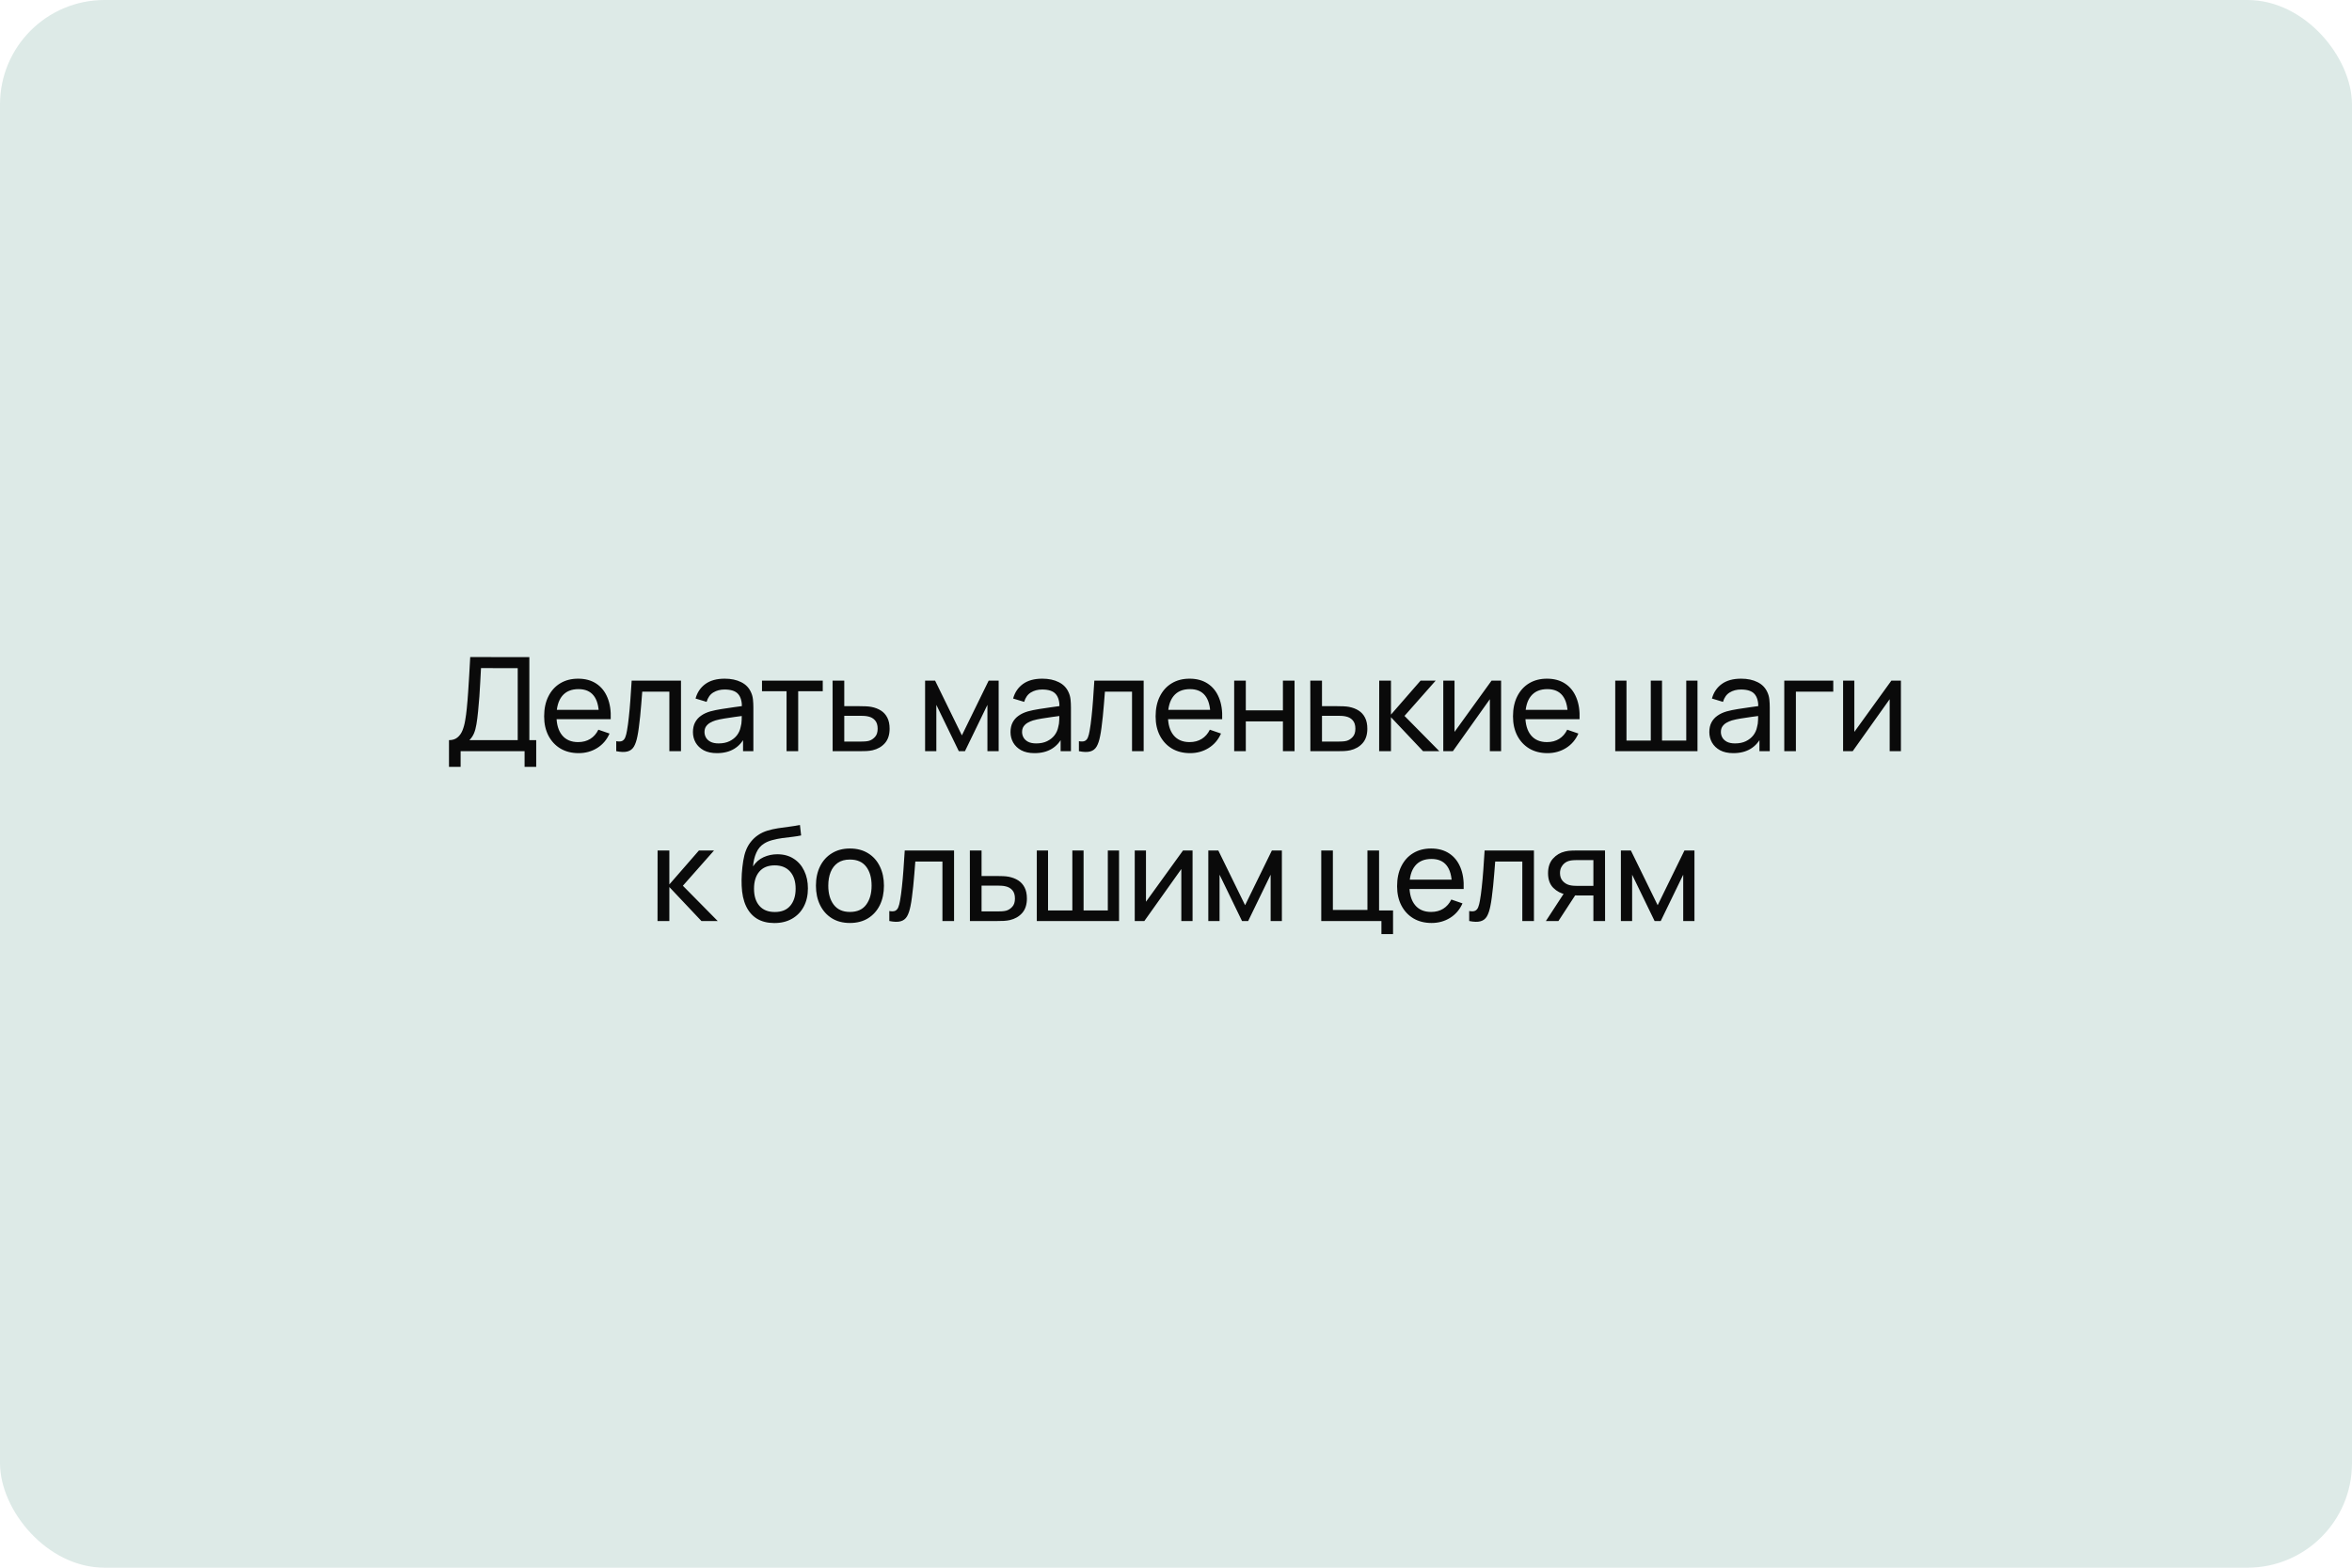 <?xml version="1.0" encoding="UTF-8"?> <svg xmlns="http://www.w3.org/2000/svg" width="360" height="240" viewBox="0 0 360 240" fill="none"><rect width="360" height="240" rx="16" fill="#DDEAE7"></rect><path d="M68.723 117.4V113.31C69.25 113.31 69.677 113.177 70.003 112.91C70.337 112.643 70.597 112.283 70.783 111.83C70.97 111.37 71.11 110.853 71.203 110.28C71.303 109.707 71.383 109.113 71.443 108.5C71.53 107.633 71.6 106.793 71.653 105.98C71.713 105.167 71.766 104.323 71.813 103.45C71.86 102.577 71.913 101.623 71.973 100.59L81.023 100.6V113.31H82.073V117.4H80.293V115H70.503V117.4H68.723ZM71.843 113.31H79.243V102.29L73.623 102.28C73.583 103.053 73.543 103.797 73.503 104.51C73.47 105.217 73.427 105.93 73.373 106.65C73.32 107.37 73.253 108.133 73.173 108.94C73.1 109.687 73.016 110.333 72.923 110.88C72.837 111.42 72.71 111.887 72.543 112.28C72.376 112.667 72.143 113.01 71.843 113.31ZM88.567 115.3C87.507 115.3 86.58 115.067 85.787 114.6C85 114.127 84.387 113.47 83.947 112.63C83.507 111.783 83.287 110.797 83.287 109.67C83.287 108.49 83.504 107.47 83.937 106.61C84.37 105.743 84.974 105.077 85.747 104.61C86.527 104.137 87.44 103.9 88.487 103.9C89.574 103.9 90.497 104.15 91.257 104.65C92.024 105.15 92.597 105.863 92.977 106.79C93.364 107.717 93.53 108.82 93.477 110.1H91.677V109.46C91.657 108.133 91.387 107.143 90.867 106.49C90.347 105.83 89.574 105.5 88.547 105.5C87.447 105.5 86.61 105.853 86.037 106.56C85.464 107.267 85.177 108.28 85.177 109.6C85.177 110.873 85.464 111.86 86.037 112.56C86.61 113.26 87.427 113.61 88.487 113.61C89.2 113.61 89.82 113.447 90.347 113.12C90.874 112.793 91.287 112.323 91.587 111.71L93.297 112.3C92.877 113.253 92.244 113.993 91.397 114.52C90.557 115.04 89.614 115.3 88.567 115.3ZM84.577 110.1V108.67H92.557V110.1H84.577ZM94.323 115V113.47C94.723 113.543 95.027 113.53 95.233 113.43C95.447 113.323 95.603 113.14 95.703 112.88C95.81 112.613 95.897 112.28 95.963 111.88C96.077 111.247 96.173 110.54 96.253 109.76C96.34 108.98 96.417 108.127 96.483 107.2C96.557 106.267 96.623 105.267 96.683 104.2H104.233V115H102.453V105.89H98.303C98.263 106.503 98.213 107.133 98.153 107.78C98.1 108.427 98.043 109.057 97.983 109.67C97.923 110.277 97.857 110.843 97.783 111.37C97.717 111.89 97.643 112.34 97.563 112.72C97.437 113.373 97.26 113.897 97.033 114.29C96.807 114.677 96.48 114.927 96.053 115.04C95.627 115.16 95.05 115.147 94.323 115ZM109.732 115.3C108.925 115.3 108.249 115.153 107.702 114.86C107.162 114.56 106.752 114.167 106.472 113.68C106.199 113.193 106.062 112.66 106.062 112.08C106.062 111.513 106.169 111.023 106.382 110.61C106.602 110.19 106.909 109.843 107.302 109.57C107.695 109.29 108.165 109.07 108.712 108.91C109.225 108.77 109.799 108.65 110.432 108.55C111.072 108.443 111.719 108.347 112.372 108.26C113.025 108.173 113.635 108.09 114.202 108.01L113.562 108.38C113.582 107.42 113.389 106.71 112.982 106.25C112.582 105.79 111.889 105.56 110.902 105.56C110.249 105.56 109.675 105.71 109.182 106.01C108.695 106.303 108.352 106.783 108.152 107.45L106.462 106.94C106.722 105.993 107.225 105.25 107.972 104.71C108.719 104.17 109.702 103.9 110.922 103.9C111.902 103.9 112.742 104.077 113.442 104.43C114.149 104.777 114.655 105.303 114.962 106.01C115.115 106.343 115.212 106.707 115.252 107.1C115.292 107.487 115.312 107.893 115.312 108.32V115H113.732V112.41L114.102 112.65C113.695 113.523 113.125 114.183 112.392 114.63C111.665 115.077 110.779 115.3 109.732 115.3ZM110.002 113.81C110.642 113.81 111.195 113.697 111.662 113.47C112.135 113.237 112.515 112.933 112.802 112.56C113.089 112.18 113.275 111.767 113.362 111.32C113.462 110.987 113.515 110.617 113.522 110.21C113.535 109.797 113.542 109.48 113.542 109.26L114.162 109.53C113.582 109.61 113.012 109.687 112.452 109.76C111.892 109.833 111.362 109.913 110.862 110C110.362 110.08 109.912 110.177 109.512 110.29C109.219 110.383 108.942 110.503 108.682 110.65C108.429 110.797 108.222 110.987 108.062 111.22C107.909 111.447 107.832 111.73 107.832 112.07C107.832 112.363 107.905 112.643 108.052 112.91C108.205 113.177 108.439 113.393 108.752 113.56C109.072 113.727 109.489 113.81 110.002 113.81ZM120.392 115V105.82H116.632V104.2H125.932V105.82H122.172V115H120.392ZM127.445 115L127.435 104.2H129.225V108.11H131.555C131.868 108.11 132.188 108.117 132.515 108.13C132.842 108.143 133.125 108.173 133.365 108.22C133.925 108.327 134.415 108.513 134.835 108.78C135.255 109.047 135.582 109.41 135.815 109.87C136.048 110.323 136.165 110.887 136.165 111.56C136.165 112.493 135.922 113.233 135.435 113.78C134.955 114.32 134.325 114.68 133.545 114.86C133.278 114.92 132.972 114.96 132.625 114.98C132.285 114.993 131.962 115 131.655 115H127.445ZM129.225 113.53H131.685C131.885 113.53 132.108 113.523 132.355 113.51C132.602 113.497 132.822 113.463 133.015 113.41C133.355 113.31 133.658 113.113 133.925 112.82C134.198 112.527 134.335 112.107 134.335 111.56C134.335 111.007 134.202 110.58 133.935 110.28C133.675 109.98 133.332 109.783 132.905 109.69C132.712 109.643 132.508 109.613 132.295 109.6C132.082 109.587 131.878 109.58 131.685 109.58H129.225V113.53ZM141.597 115V104.2H143.127L147.227 112.58L151.327 104.2H152.857V115H151.137V107.91L147.697 115H146.757L143.317 107.91V115H141.597ZM158.34 115.3C157.533 115.3 156.857 115.153 156.31 114.86C155.77 114.56 155.36 114.167 155.08 113.68C154.807 113.193 154.67 112.66 154.67 112.08C154.67 111.513 154.777 111.023 154.99 110.61C155.21 110.19 155.517 109.843 155.91 109.57C156.303 109.29 156.773 109.07 157.32 108.91C157.833 108.77 158.407 108.65 159.04 108.55C159.68 108.443 160.327 108.347 160.98 108.26C161.633 108.173 162.243 108.09 162.81 108.01L162.17 108.38C162.19 107.42 161.997 106.71 161.59 106.25C161.19 105.79 160.497 105.56 159.51 105.56C158.857 105.56 158.283 105.71 157.79 106.01C157.303 106.303 156.96 106.783 156.76 107.45L155.07 106.94C155.33 105.993 155.833 105.25 156.58 104.71C157.327 104.17 158.31 103.9 159.53 103.9C160.51 103.9 161.35 104.077 162.05 104.43C162.757 104.777 163.263 105.303 163.57 106.01C163.723 106.343 163.82 106.707 163.86 107.1C163.9 107.487 163.92 107.893 163.92 108.32V115H162.34V112.41L162.71 112.65C162.303 113.523 161.733 114.183 161 114.63C160.273 115.077 159.387 115.3 158.34 115.3ZM158.61 113.81C159.25 113.81 159.803 113.697 160.27 113.47C160.743 113.237 161.123 112.933 161.41 112.56C161.697 112.18 161.883 111.767 161.97 111.32C162.07 110.987 162.123 110.617 162.13 110.21C162.143 109.797 162.15 109.48 162.15 109.26L162.77 109.53C162.19 109.61 161.62 109.687 161.06 109.76C160.5 109.833 159.97 109.913 159.47 110C158.97 110.08 158.52 110.177 158.12 110.29C157.827 110.383 157.55 110.503 157.29 110.65C157.037 110.797 156.83 110.987 156.67 111.22C156.517 111.447 156.44 111.73 156.44 112.07C156.44 112.363 156.513 112.643 156.66 112.91C156.813 113.177 157.047 113.393 157.36 113.56C157.68 113.727 158.097 113.81 158.61 113.81ZM165.14 115V113.47C165.54 113.543 165.843 113.53 166.05 113.43C166.263 113.323 166.42 113.14 166.52 112.88C166.627 112.613 166.713 112.28 166.78 111.88C166.893 111.247 166.99 110.54 167.07 109.76C167.157 108.98 167.233 108.127 167.3 107.2C167.373 106.267 167.44 105.267 167.5 104.2H175.05V115H173.27V105.89H169.12C169.08 106.503 169.03 107.133 168.97 107.78C168.917 108.427 168.86 109.057 168.8 109.67C168.74 110.277 168.673 110.843 168.6 111.37C168.533 111.89 168.46 112.34 168.38 112.72C168.253 113.373 168.077 113.897 167.85 114.29C167.623 114.677 167.297 114.927 166.87 115.04C166.443 115.16 165.867 115.147 165.14 115ZM182.159 115.3C181.099 115.3 180.172 115.067 179.379 114.6C178.592 114.127 177.979 113.47 177.539 112.63C177.099 111.783 176.879 110.797 176.879 109.67C176.879 108.49 177.095 107.47 177.529 106.61C177.962 105.743 178.565 105.077 179.339 104.61C180.119 104.137 181.032 103.9 182.079 103.9C183.165 103.9 184.089 104.15 184.849 104.65C185.615 105.15 186.189 105.863 186.569 106.79C186.955 107.717 187.122 108.82 187.069 110.1H185.269V109.46C185.249 108.133 184.979 107.143 184.459 106.49C183.939 105.83 183.165 105.5 182.139 105.5C181.039 105.5 180.202 105.853 179.629 106.56C179.055 107.267 178.769 108.28 178.769 109.6C178.769 110.873 179.055 111.86 179.629 112.56C180.202 113.26 181.019 113.61 182.079 113.61C182.792 113.61 183.412 113.447 183.939 113.12C184.465 112.793 184.879 112.323 185.179 111.71L186.889 112.3C186.469 113.253 185.835 113.993 184.989 114.52C184.149 115.04 183.205 115.3 182.159 115.3ZM178.169 110.1V108.67H186.149V110.1H178.169ZM188.905 115V104.2H190.685V108.75H196.365V104.2H198.145V115H196.365V110.44H190.685V115H188.905ZM200.566 115L200.556 104.2H202.346V108.11H204.676C204.99 108.11 205.31 108.117 205.636 108.13C205.963 108.143 206.246 108.173 206.486 108.22C207.046 108.327 207.536 108.513 207.956 108.78C208.376 109.047 208.703 109.41 208.936 109.87C209.17 110.323 209.286 110.887 209.286 111.56C209.286 112.493 209.043 113.233 208.556 113.78C208.076 114.32 207.446 114.68 206.666 114.86C206.4 114.92 206.093 114.96 205.746 114.98C205.406 114.993 205.083 115 204.776 115H200.566ZM202.346 113.53H204.806C205.006 113.53 205.23 113.523 205.476 113.51C205.723 113.497 205.943 113.463 206.136 113.41C206.476 113.31 206.78 113.113 207.046 112.82C207.32 112.527 207.456 112.107 207.456 111.56C207.456 111.007 207.323 110.58 207.056 110.28C206.796 109.98 206.453 109.783 206.026 109.69C205.833 109.643 205.63 109.613 205.416 109.6C205.203 109.587 205 109.58 204.806 109.58H202.346V113.53ZM211.094 115L211.104 104.2H212.904V109.4L217.434 104.2H219.744L214.974 109.6L220.304 115H217.814L212.904 109.8V115H211.094ZM229.76 104.2V115H228.04V107.04L222.38 115H220.91V104.2H222.63V112.05L228.3 104.2H229.76ZM236.86 115.3C235.8 115.3 234.874 115.067 234.08 114.6C233.294 114.127 232.68 113.47 232.24 112.63C231.8 111.783 231.58 110.797 231.58 109.67C231.58 108.49 231.797 107.47 232.23 106.61C232.664 105.743 233.267 105.077 234.04 104.61C234.82 104.137 235.734 103.9 236.78 103.9C237.867 103.9 238.79 104.15 239.55 104.65C240.317 105.15 240.89 105.863 241.27 106.79C241.657 107.717 241.824 108.82 241.77 110.1H239.97V109.46C239.95 108.133 239.68 107.143 239.16 106.49C238.64 105.83 237.867 105.5 236.84 105.5C235.74 105.5 234.904 105.853 234.33 106.56C233.757 107.267 233.47 108.28 233.47 109.6C233.47 110.873 233.757 111.86 234.33 112.56C234.904 113.26 235.72 113.61 236.78 113.61C237.494 113.61 238.114 113.447 238.64 113.12C239.167 112.793 239.58 112.323 239.88 111.71L241.59 112.3C241.17 113.253 240.537 113.993 239.69 114.52C238.85 115.04 237.907 115.3 236.86 115.3ZM232.87 110.1V108.67H240.85V110.1H232.87ZM247.231 115V104.2H248.951V113.38H252.671V104.2H254.391V113.38H258.101V104.2H259.821V115H247.231ZM265.302 115.3C264.495 115.3 263.818 115.153 263.272 114.86C262.732 114.56 262.322 114.167 262.042 113.68C261.768 113.193 261.632 112.66 261.632 112.08C261.632 111.513 261.738 111.023 261.952 110.61C262.172 110.19 262.478 109.843 262.872 109.57C263.265 109.29 263.735 109.07 264.282 108.91C264.795 108.77 265.368 108.65 266.002 108.55C266.642 108.443 267.288 108.347 267.942 108.26C268.595 108.173 269.205 108.09 269.772 108.01L269.132 108.38C269.152 107.42 268.958 106.71 268.552 106.25C268.152 105.79 267.458 105.56 266.472 105.56C265.818 105.56 265.245 105.71 264.752 106.01C264.265 106.303 263.922 106.783 263.722 107.45L262.032 106.94C262.292 105.993 262.795 105.25 263.542 104.71C264.288 104.17 265.272 103.9 266.492 103.9C267.472 103.9 268.312 104.077 269.012 104.43C269.718 104.777 270.225 105.303 270.532 106.01C270.685 106.343 270.782 106.707 270.822 107.1C270.862 107.487 270.882 107.893 270.882 108.32V115H269.302V112.41L269.672 112.65C269.265 113.523 268.695 114.183 267.962 114.63C267.235 115.077 266.348 115.3 265.302 115.3ZM265.572 113.81C266.212 113.81 266.765 113.697 267.232 113.47C267.705 113.237 268.085 112.933 268.372 112.56C268.658 112.18 268.845 111.767 268.932 111.32C269.032 110.987 269.085 110.617 269.092 110.21C269.105 109.797 269.112 109.48 269.112 109.26L269.732 109.53C269.152 109.61 268.582 109.687 268.022 109.76C267.462 109.833 266.932 109.913 266.432 110C265.932 110.08 265.482 110.177 265.082 110.29C264.788 110.383 264.512 110.503 264.252 110.65C263.998 110.797 263.792 110.987 263.632 111.22C263.478 111.447 263.402 111.73 263.402 112.07C263.402 112.363 263.475 112.643 263.622 112.91C263.775 113.177 264.008 113.393 264.322 113.56C264.642 113.727 265.058 113.81 265.572 113.81ZM273.102 115V104.2H280.602V105.89H274.882V115H273.102ZM290.956 104.2V115H289.236V107.04L283.576 115H282.106V104.2H283.826V112.05L289.496 104.2H290.956ZM100.642 141L100.652 130.2H102.452V135.4L106.982 130.2H109.292L104.522 135.6L109.852 141H107.362L102.452 135.8V141H100.642ZM118.481 141.31C117.461 141.303 116.591 141.083 115.871 140.65C115.151 140.21 114.591 139.567 114.191 138.72C113.791 137.873 113.568 136.837 113.521 135.61C113.494 135.043 113.501 134.42 113.541 133.74C113.588 133.06 113.661 132.407 113.761 131.78C113.868 131.153 114.001 130.637 114.161 130.23C114.341 129.743 114.594 129.293 114.921 128.88C115.254 128.46 115.628 128.113 116.041 127.84C116.461 127.553 116.931 127.33 117.451 127.17C117.971 127.01 118.514 126.887 119.081 126.8C119.654 126.707 120.228 126.627 120.801 126.56C121.374 126.487 121.921 126.4 122.441 126.3L122.621 127.9C122.254 127.98 121.821 128.05 121.321 128.11C120.821 128.163 120.301 128.227 119.761 128.3C119.228 128.373 118.714 128.477 118.221 128.61C117.734 128.737 117.314 128.913 116.961 129.14C116.441 129.453 116.041 129.923 115.761 130.55C115.488 131.17 115.321 131.867 115.261 132.64C115.674 132 116.211 131.53 116.871 131.23C117.531 130.93 118.234 130.78 118.981 130.78C119.948 130.78 120.781 131.007 121.481 131.46C122.181 131.907 122.718 132.523 123.091 133.31C123.471 134.097 123.661 134.993 123.661 136C123.661 137.067 123.448 138 123.021 138.8C122.594 139.6 121.991 140.22 121.211 140.66C120.438 141.1 119.528 141.317 118.481 141.31ZM118.591 139.62C119.638 139.62 120.431 139.297 120.971 138.65C121.511 137.997 121.781 137.13 121.781 136.05C121.781 134.943 121.501 134.073 120.941 133.44C120.381 132.8 119.594 132.48 118.581 132.48C117.554 132.48 116.768 132.8 116.221 133.44C115.681 134.073 115.411 134.943 115.411 136.05C115.411 137.163 115.684 138.037 116.231 138.67C116.778 139.303 117.564 139.62 118.591 139.62ZM130.088 141.3C129.015 141.3 128.088 141.057 127.308 140.57C126.535 140.083 125.938 139.41 125.518 138.55C125.098 137.69 124.888 136.703 124.888 135.59C124.888 134.457 125.102 133.463 125.528 132.61C125.955 131.757 126.558 131.093 127.338 130.62C128.118 130.14 129.035 129.9 130.088 129.9C131.168 129.9 132.098 130.143 132.878 130.63C133.658 131.11 134.255 131.78 134.668 132.64C135.088 133.493 135.298 134.477 135.298 135.59C135.298 136.717 135.088 137.71 134.668 138.57C134.248 139.423 133.648 140.093 132.868 140.58C132.088 141.06 131.162 141.3 130.088 141.3ZM130.088 139.61C131.208 139.61 132.042 139.237 132.588 138.49C133.135 137.743 133.408 136.777 133.408 135.59C133.408 134.37 133.132 133.4 132.578 132.68C132.025 131.953 131.195 131.59 130.088 131.59C129.335 131.59 128.715 131.76 128.228 132.1C127.742 132.44 127.378 132.91 127.138 133.51C126.898 134.11 126.778 134.803 126.778 135.59C126.778 136.803 127.058 137.777 127.618 138.51C128.178 139.243 129.002 139.61 130.088 139.61ZM136.12 141V139.47C136.52 139.543 136.823 139.53 137.03 139.43C137.243 139.323 137.4 139.14 137.5 138.88C137.607 138.613 137.693 138.28 137.76 137.88C137.873 137.247 137.97 136.54 138.05 135.76C138.137 134.98 138.213 134.127 138.28 133.2C138.353 132.267 138.42 131.267 138.48 130.2H146.03V141H144.25V131.89H140.1C140.06 132.503 140.01 133.133 139.95 133.78C139.897 134.427 139.84 135.057 139.78 135.67C139.72 136.277 139.653 136.843 139.58 137.37C139.513 137.89 139.44 138.34 139.36 138.72C139.233 139.373 139.057 139.897 138.83 140.29C138.603 140.677 138.277 140.927 137.85 141.04C137.423 141.16 136.847 141.147 136.12 141ZM148.459 141L148.449 130.2H150.239V134.11H152.569C152.882 134.11 153.202 134.117 153.529 134.13C153.855 134.143 154.139 134.173 154.379 134.22C154.939 134.327 155.429 134.513 155.849 134.78C156.269 135.047 156.595 135.41 156.829 135.87C157.062 136.323 157.179 136.887 157.179 137.56C157.179 138.493 156.935 139.233 156.449 139.78C155.969 140.32 155.339 140.68 154.559 140.86C154.292 140.92 153.985 140.96 153.639 140.98C153.299 140.993 152.975 141 152.669 141H148.459ZM150.239 139.53H152.699C152.899 139.53 153.122 139.523 153.369 139.51C153.615 139.497 153.835 139.463 154.029 139.41C154.369 139.31 154.672 139.113 154.939 138.82C155.212 138.527 155.349 138.107 155.349 137.56C155.349 137.007 155.215 136.58 154.949 136.28C154.689 135.98 154.345 135.783 153.919 135.69C153.725 135.643 153.522 135.613 153.309 135.6C153.095 135.587 152.892 135.58 152.699 135.58H150.239V139.53ZM158.694 141V130.2H160.414V139.38H164.134V130.2H165.854V139.38H169.564V130.2H171.284V141H158.694ZM182.535 130.2V141H180.815V133.04L175.155 141H173.685V130.2H175.405V138.05L181.075 130.2H182.535ZM184.946 141V130.2H186.476L190.576 138.58L194.676 130.2H196.206V141H194.486V133.91L191.046 141H190.106L186.666 133.91V141H184.946ZM211.442 143V141H202.232V130.2H204.012V139.31H209.302V130.2H211.082V139.38H213.222V143H211.442ZM219.121 141.3C218.061 141.3 217.134 141.067 216.341 140.6C215.554 140.127 214.941 139.47 214.501 138.63C214.061 137.783 213.841 136.797 213.841 135.67C213.841 134.49 214.057 133.47 214.491 132.61C214.924 131.743 215.527 131.077 216.301 130.61C217.081 130.137 217.994 129.9 219.041 129.9C220.127 129.9 221.051 130.15 221.811 130.65C222.577 131.15 223.151 131.863 223.531 132.79C223.917 133.717 224.084 134.82 224.031 136.1H222.231V135.46C222.211 134.133 221.941 133.143 221.421 132.49C220.901 131.83 220.127 131.5 219.101 131.5C218.001 131.5 217.164 131.853 216.591 132.56C216.017 133.267 215.731 134.28 215.731 135.6C215.731 136.873 216.017 137.86 216.591 138.56C217.164 139.26 217.981 139.61 219.041 139.61C219.754 139.61 220.374 139.447 220.901 139.12C221.427 138.793 221.841 138.323 222.141 137.71L223.851 138.3C223.431 139.253 222.797 139.993 221.951 140.52C221.111 141.04 220.167 141.3 219.121 141.3ZM215.131 136.1V134.67H223.111V136.1H215.131ZM224.877 141V139.47C225.277 139.543 225.58 139.53 225.787 139.43C226 139.323 226.157 139.14 226.257 138.88C226.364 138.613 226.45 138.28 226.517 137.88C226.63 137.247 226.727 136.54 226.807 135.76C226.894 134.98 226.97 134.127 227.037 133.2C227.11 132.267 227.177 131.267 227.237 130.2H234.787V141H233.007V131.89H228.857C228.817 132.503 228.767 133.133 228.707 133.78C228.654 134.427 228.597 135.057 228.537 135.67C228.477 136.277 228.41 136.843 228.337 137.37C228.27 137.89 228.197 138.34 228.117 138.72C227.99 139.373 227.814 139.897 227.587 140.29C227.36 140.677 227.034 140.927 226.607 141.04C226.18 141.16 225.604 141.147 224.877 141ZM243.886 141V137.09H241.556C241.282 137.09 240.979 137.08 240.646 137.06C240.319 137.033 240.012 136.997 239.726 136.95C238.946 136.803 238.286 136.46 237.746 135.92C237.212 135.38 236.946 134.633 236.946 133.68C236.946 132.753 237.196 132.01 237.696 131.45C238.202 130.883 238.826 130.517 239.566 130.35C239.899 130.27 240.236 130.227 240.576 130.22C240.922 130.207 241.216 130.2 241.456 130.2H245.666L245.676 141H243.886ZM236.616 141L239.486 136.6H241.406L238.536 141H236.616ZM241.426 135.62H243.886V131.67H241.426C241.272 131.67 241.069 131.677 240.816 131.69C240.569 131.703 240.332 131.743 240.106 131.81C239.892 131.87 239.682 131.98 239.476 132.14C239.276 132.3 239.109 132.507 238.976 132.76C238.842 133.013 238.776 133.313 238.776 133.66C238.776 134.16 238.916 134.567 239.196 134.88C239.476 135.187 239.816 135.393 240.216 135.5C240.436 135.553 240.652 135.587 240.866 135.6C241.086 135.613 241.272 135.62 241.426 135.62ZM248.095 141V130.2H249.625L253.725 138.58L257.825 130.2H259.355V141H257.635V133.91L254.195 141H253.255L249.815 133.91V141H248.095Z" fill="#0A0A0A"></path></svg> 